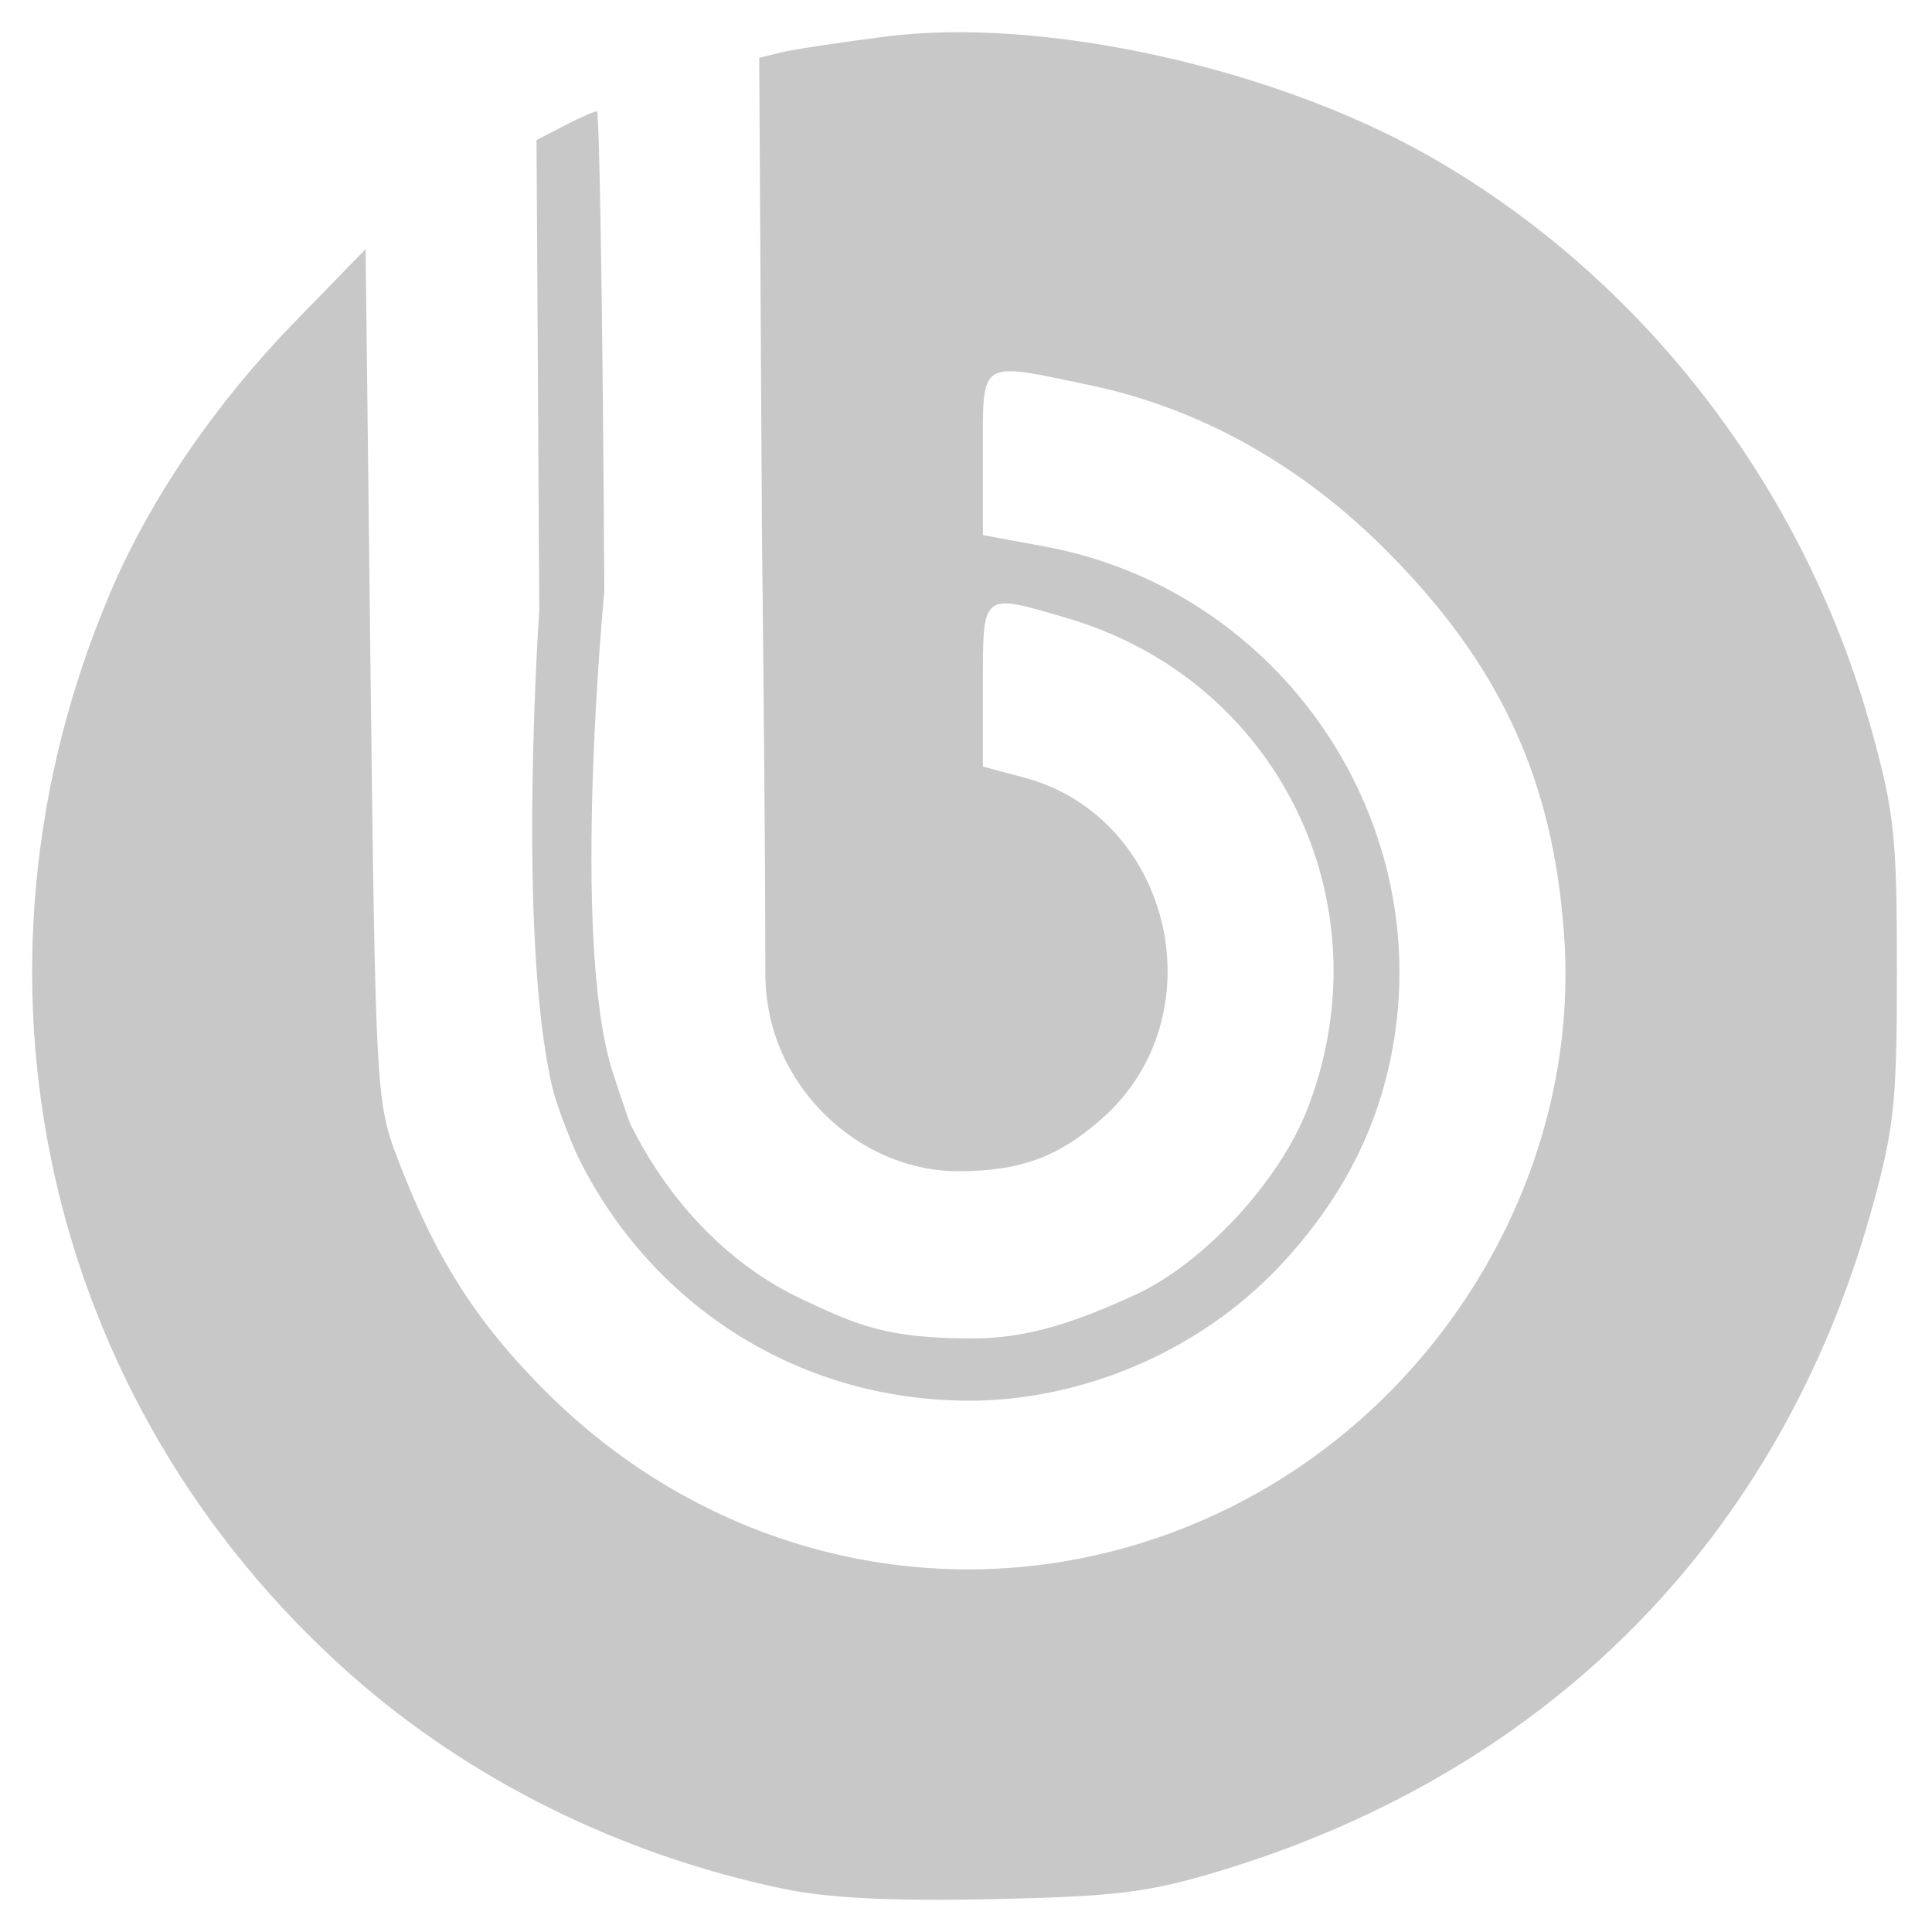 <svg width="58" height="58" viewBox="0 0 58 58" fill="none" xmlns="http://www.w3.org/2000/svg">
<path d="M23.553 56.71C18.657 55.696 14.088 53.434 10.501 50.249C1.292 42.07 -1.554 29.222 3.311 17.791C4.505 14.983 6.448 12.134 8.854 9.659L10.976 7.477L11.125 20.249C11.268 32.474 11.301 33.09 11.879 34.63C13.036 37.712 14.276 39.675 16.411 41.801C21.927 47.294 30.017 48.665 36.894 45.272C43.358 42.083 47.434 35.148 46.96 28.144C46.642 23.439 45.06 19.989 41.644 16.552C39.06 13.952 36.021 12.255 32.713 11.562C29.346 10.858 29.508 10.755 29.508 13.604V16.064L31.353 16.404C38.501 17.721 43.228 24.74 41.738 31.823C41.262 34.085 40.201 36.083 38.497 37.923C35.908 40.719 32.266 42.056 29.085 42.05C23.826 42.04 19.434 39.051 17.306 34.632C17.306 34.632 16.748 33.368 16.569 32.588C15.515 27.997 16.189 18.334 16.189 18.334L16.107 4.204L16.941 3.773C17.4 3.535 17.84 3.341 17.919 3.341C17.998 3.341 18.099 9.831 18.142 17.763C18.142 17.763 17.129 28.161 18.381 32.145C18.561 32.72 18.904 33.704 18.904 33.704C20.002 35.939 21.76 37.906 24.045 38.988C25.78 39.81 26.653 40.181 29.22 40.181C30.896 40.181 32.382 39.652 34.091 38.866C36.105 37.94 38.417 35.483 39.271 33.239C41.624 27.059 38.347 20.41 32.035 18.556C29.455 17.798 29.508 17.756 29.508 20.562V23.012L30.746 23.343C35.21 24.537 36.572 30.52 33.068 33.594C31.83 34.681 30.714 35.161 28.763 35.161C26.677 35.161 24.676 33.898 23.647 31.963C23.029 30.8 22.976 29.697 22.976 29.192C22.976 24.525 22.875 16.133 22.875 16.133L22.792 1.737L23.433 1.577C23.785 1.49 25.21 1.273 26.598 1.096C31.308 0.495 38.276 2.036 42.957 4.715C49.339 8.366 54.167 14.639 56.178 21.889C56.87 24.383 56.947 25.108 56.947 29.119C56.947 33.113 56.868 33.862 56.191 36.302C53.456 46.155 46.5 53.199 36.554 56.187C34.461 56.816 33.48 56.935 29.787 57.014C26.806 57.078 24.874 56.984 23.553 56.71V56.71Z" fill="#C8C8C8"/>
</svg>

